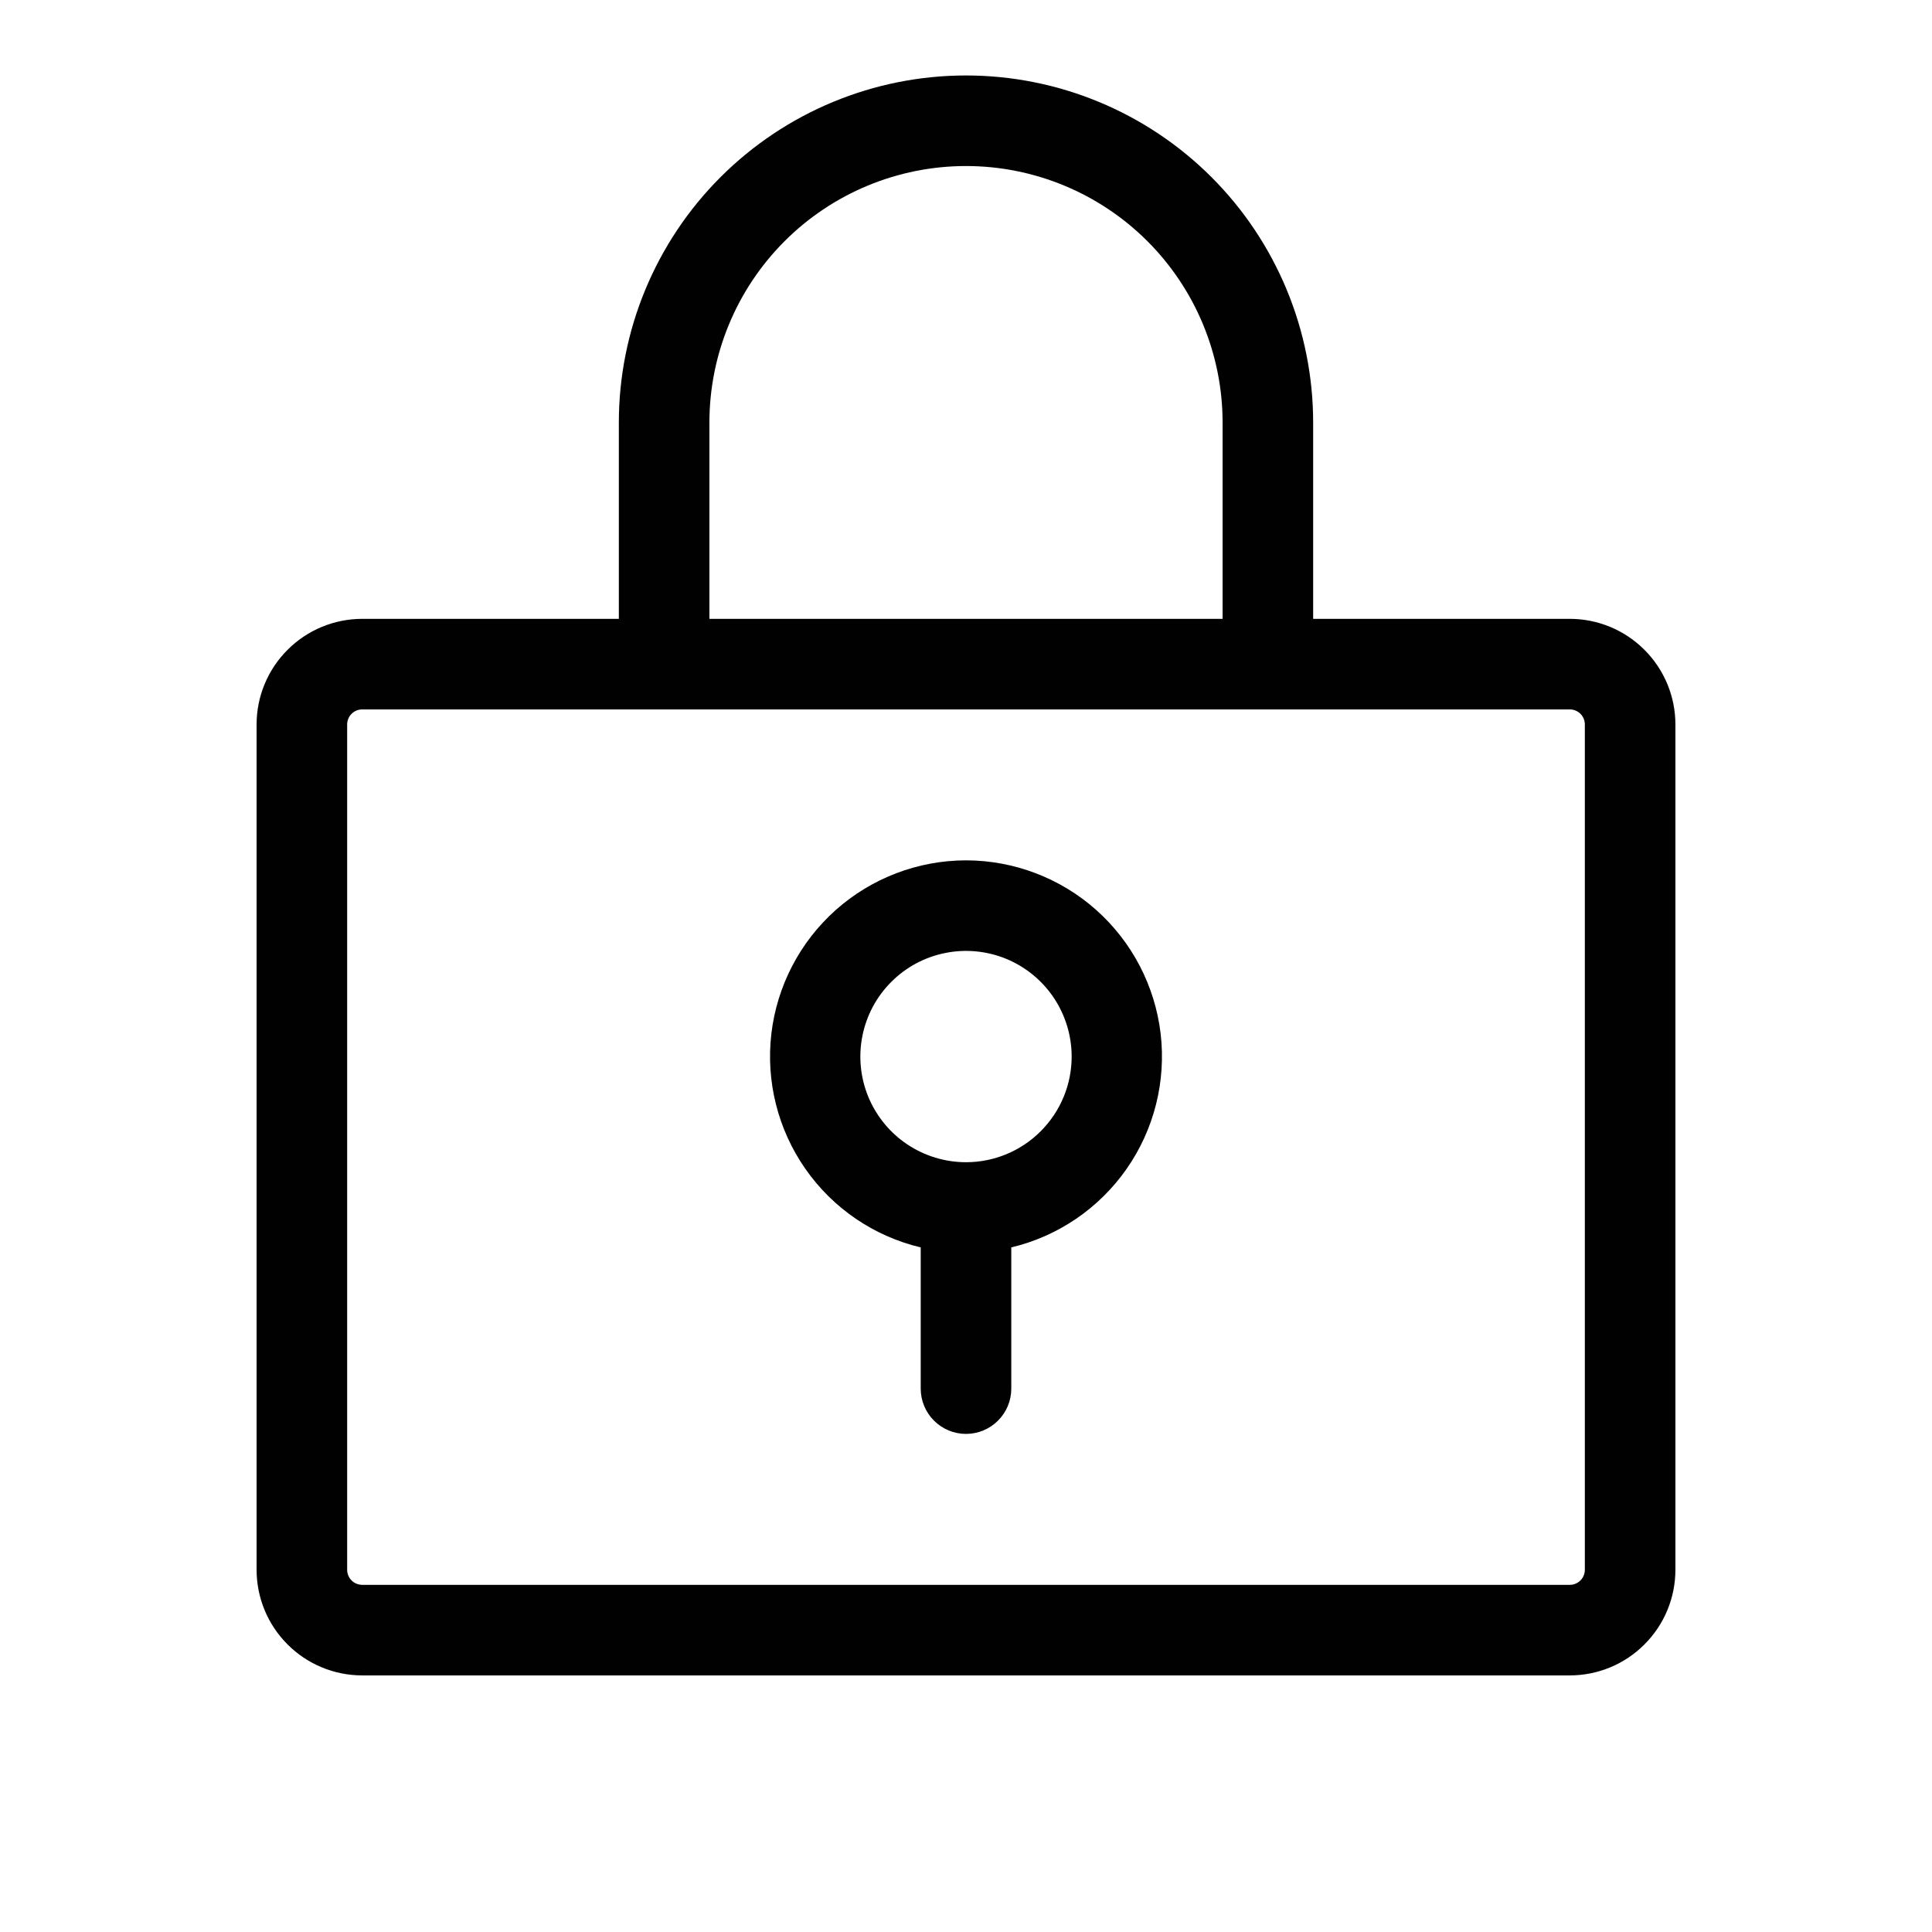 <svg width="32" height="32" viewBox="0 0 32 32" fill="none" xmlns="http://www.w3.org/2000/svg">
<path d="M26 10.25H21.75V7C21.75 5.475 21.144 4.012 20.066 2.934C18.988 1.856 17.525 1.25 16 1.25C14.475 1.25 13.012 1.856 11.934 2.934C10.856 4.012 10.25 5.475 10.25 7V10.25H6C5.536 10.25 5.091 10.434 4.763 10.763C4.434 11.091 4.25 11.536 4.25 12V26C4.25 26.464 4.434 26.909 4.763 27.237C5.091 27.566 5.536 27.75 6 27.75H26C26.464 27.75 26.909 27.566 27.237 27.237C27.566 26.909 27.75 26.464 27.75 26V12C27.75 11.536 27.566 11.091 27.237 10.763C26.909 10.434 26.464 10.25 26 10.25ZM11.75 7C11.75 5.873 12.198 4.792 12.995 3.995C13.792 3.198 14.873 2.75 16 2.75C17.127 2.75 18.208 3.198 19.005 3.995C19.802 4.792 20.25 5.873 20.25 7V10.25H11.75V7ZM26.25 26C26.25 26.066 26.224 26.13 26.177 26.177C26.13 26.224 26.066 26.25 26 26.25H6C5.934 26.25 5.87 26.224 5.823 26.177C5.776 26.13 5.75 26.066 5.75 26V12C5.75 11.934 5.776 11.87 5.823 11.823C5.87 11.776 5.934 11.75 6 11.75H26C26.066 11.75 26.13 11.776 26.177 11.823C26.224 11.87 26.25 11.934 26.25 12V26ZM16 14.25C15.204 14.251 14.436 14.544 13.842 15.073C13.248 15.603 12.869 16.332 12.776 17.122C12.684 17.913 12.885 18.71 13.341 19.362C13.796 20.014 14.476 20.477 15.25 20.661V23C15.25 23.199 15.329 23.39 15.47 23.53C15.61 23.671 15.801 23.75 16 23.75C16.199 23.75 16.39 23.671 16.53 23.53C16.671 23.39 16.75 23.199 16.75 23V20.661C17.524 20.477 18.203 20.014 18.659 19.362C19.115 18.71 19.316 17.913 19.224 17.122C19.131 16.332 18.752 15.603 18.158 15.073C17.564 14.544 16.796 14.251 16 14.25ZM16 19.25C15.654 19.25 15.316 19.147 15.028 18.955C14.74 18.763 14.516 18.489 14.383 18.17C14.251 17.85 14.216 17.498 14.284 17.159C14.351 16.819 14.518 16.507 14.763 16.263C15.007 16.018 15.319 15.851 15.659 15.784C15.998 15.716 16.35 15.751 16.67 15.883C16.989 16.016 17.263 16.24 17.455 16.528C17.647 16.816 17.75 17.154 17.75 17.5C17.75 17.964 17.566 18.409 17.237 18.737C16.909 19.066 16.464 19.25 16 19.25Z" fill="#010101"/>
</svg>
